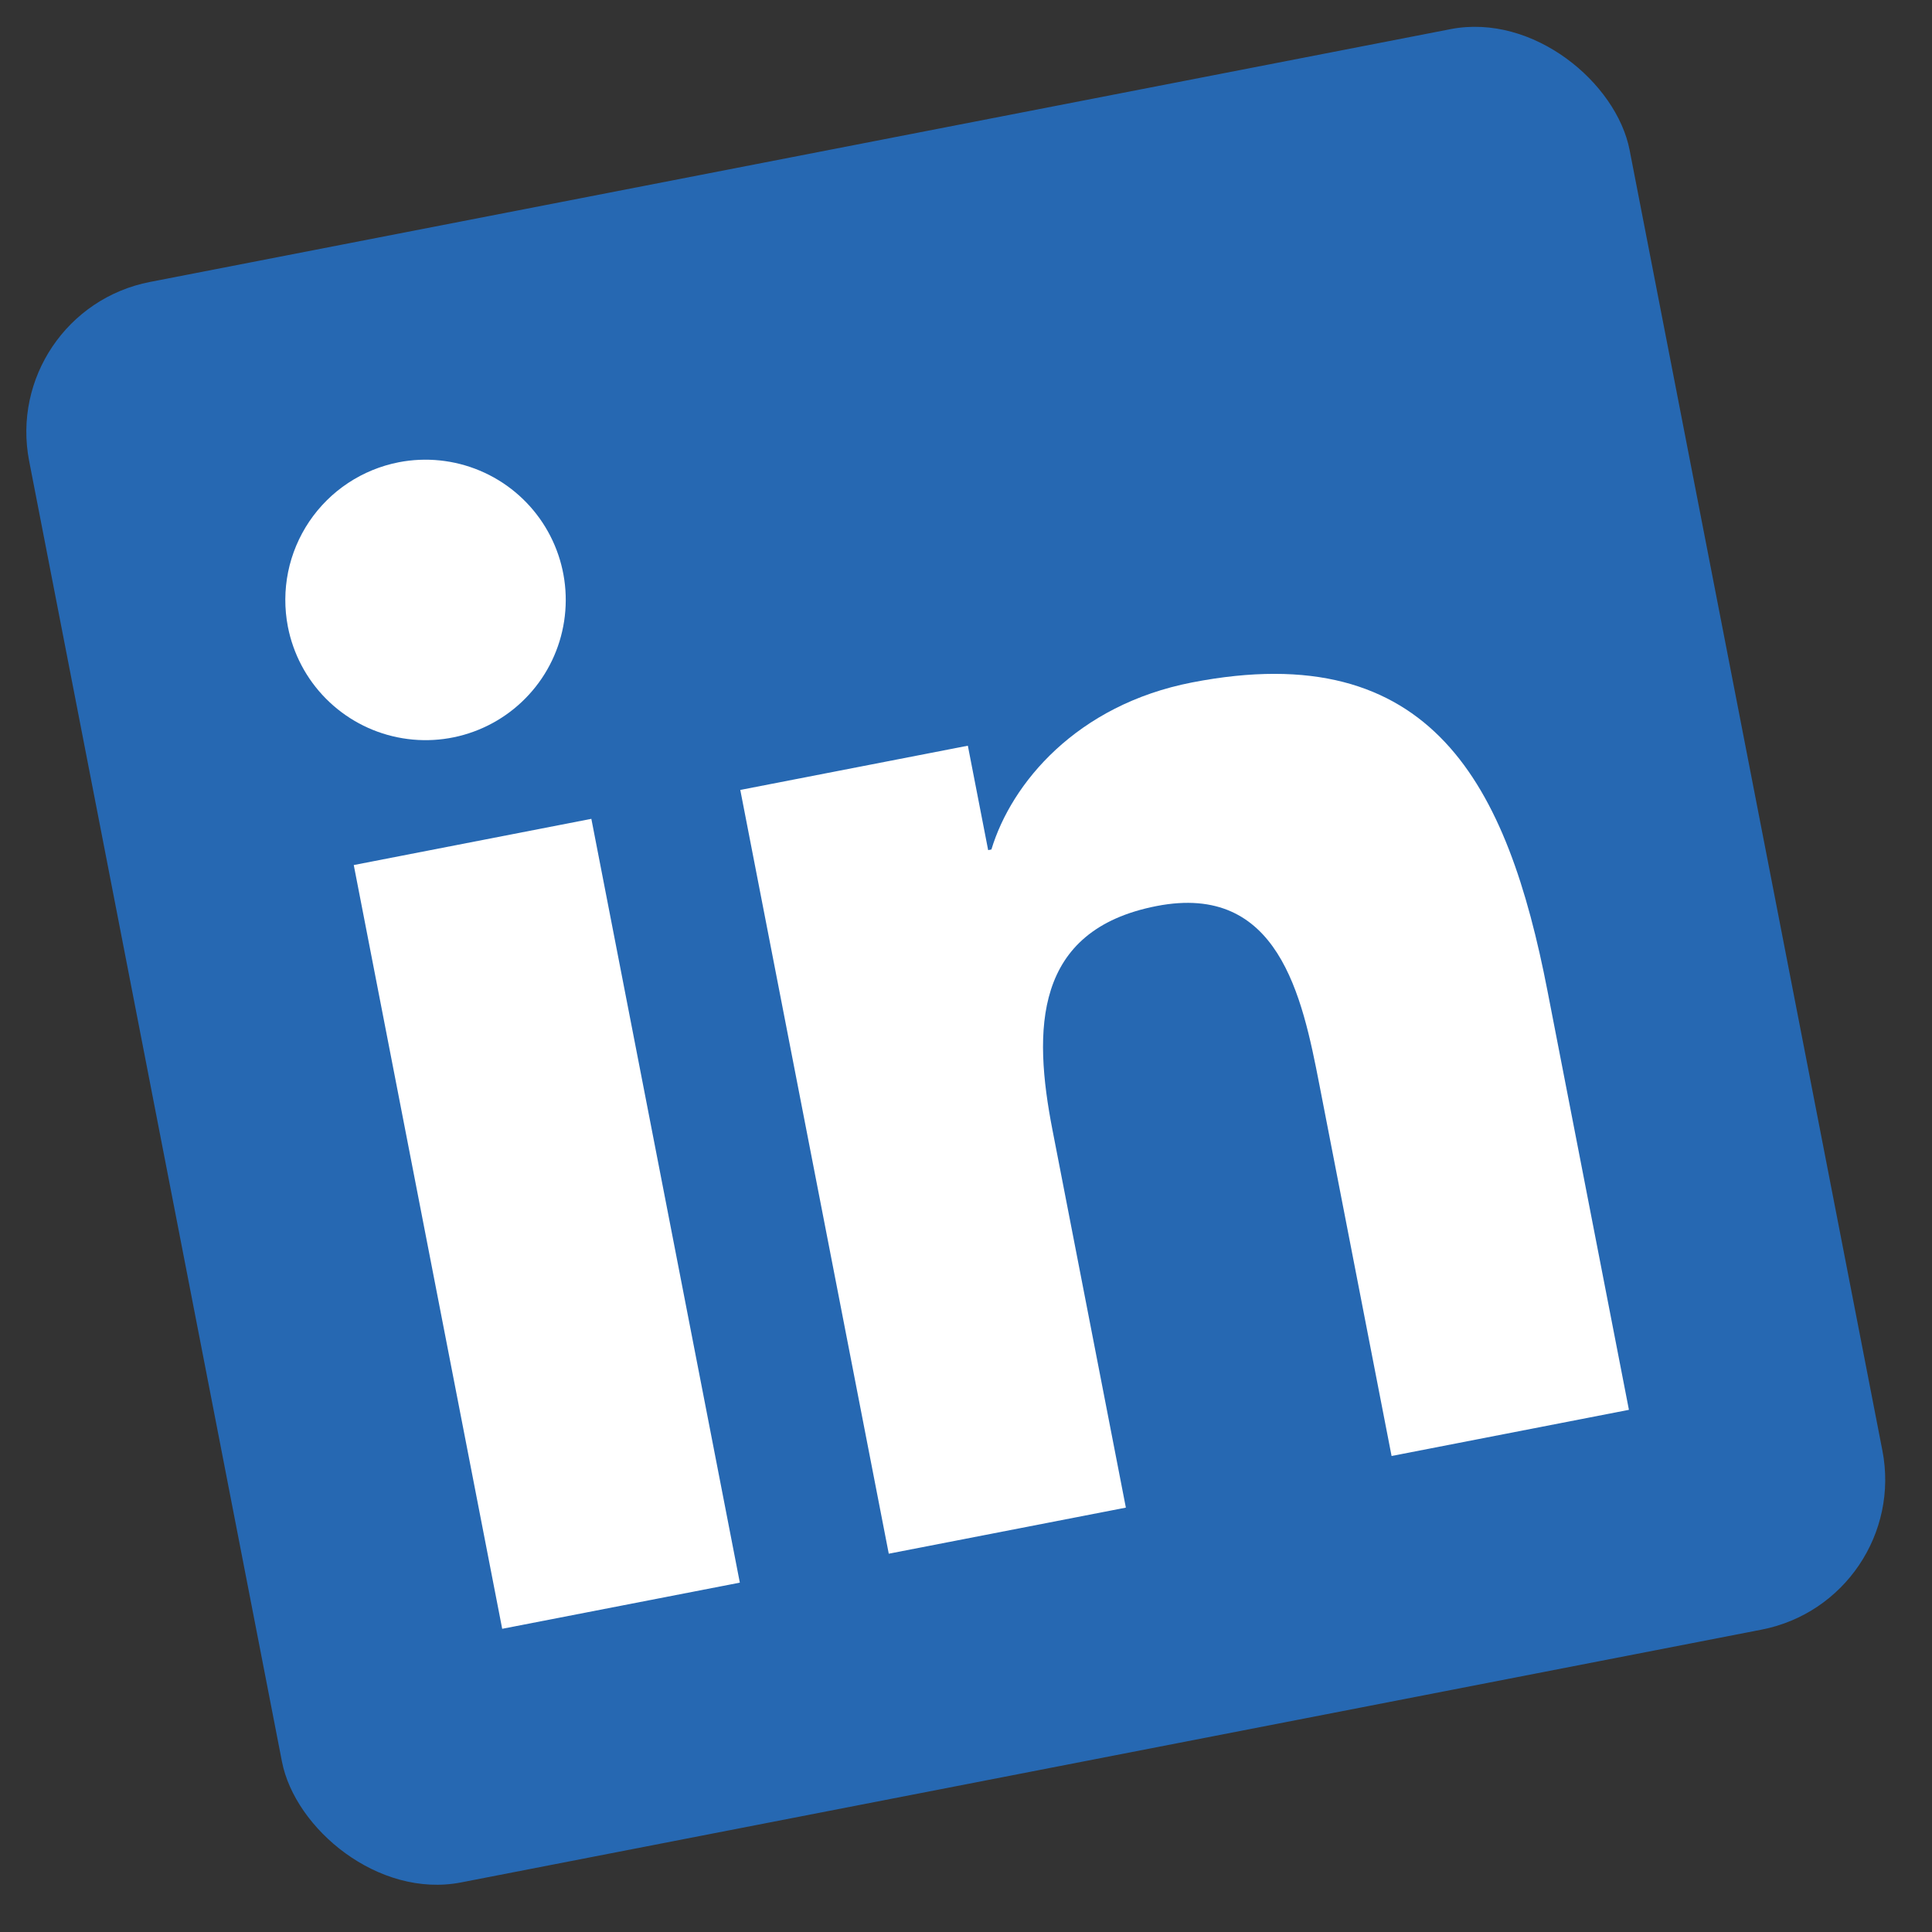 <svg width="47" height="47" viewBox="0 0 47 47" fill="none" xmlns="http://www.w3.org/2000/svg">
<rect x="0" y="0" width="47" height="47" fill="#333333" stroke="none"/>
<g clip-path="url(#clip0_22264_7091)">
<path d="M36.054 0.56L2.872 7.01C1.287 7.318 0.244 8.825 0.546 10.376L7.022 43.694C7.324 45.245 8.856 46.253 10.44 45.945L43.622 39.495C45.209 39.187 46.258 37.676 45.956 36.126L39.48 2.808C39.178 1.257 37.641 0.252 36.054 0.56Z" fill="#2668B2"/>
<path d="M8.606 21.044L14.386 19.92L17.998 38.501L12.217 39.624L8.606 21.044ZM9.702 11.245C10.365 11.117 11.05 11.188 11.672 11.449C12.294 11.71 12.825 12.15 13.197 12.712C13.569 13.275 13.767 13.935 13.763 14.61C13.76 15.285 13.557 15.944 13.18 16.503C12.802 17.062 12.268 17.497 11.643 17.752C11.019 18.008 10.332 18.072 9.671 17.937C9.01 17.803 8.404 17.475 7.929 16.996C7.454 16.517 7.132 15.907 7.003 15.245C6.918 14.805 6.92 14.353 7.009 13.914C7.098 13.475 7.274 13.058 7.524 12.686C7.775 12.315 8.096 11.996 8.47 11.749C8.844 11.502 9.262 11.331 9.702 11.245" fill="white"/>
<path d="M18.009 19.217L23.545 18.141L24.039 20.681L24.118 20.666C24.604 19.055 26.189 17.149 28.998 16.602C34.845 15.466 36.674 19.103 37.646 24.107L39.627 34.297L33.853 35.42L32.096 26.384C31.678 24.229 31.102 21.465 28.138 22.041C25.134 22.625 25.131 25.062 25.603 27.486L27.389 36.676L21.621 37.797L18.009 19.217Z" fill="white"/>
</g>
<defs>
<clipPath id="clip0_22264_7091">
<rect y="7.568" width="39.663" height="39.664" rx="3.718" transform="rotate(-11 0 7.568)" fill="white"/>
</clipPath>
</defs>
</svg>
